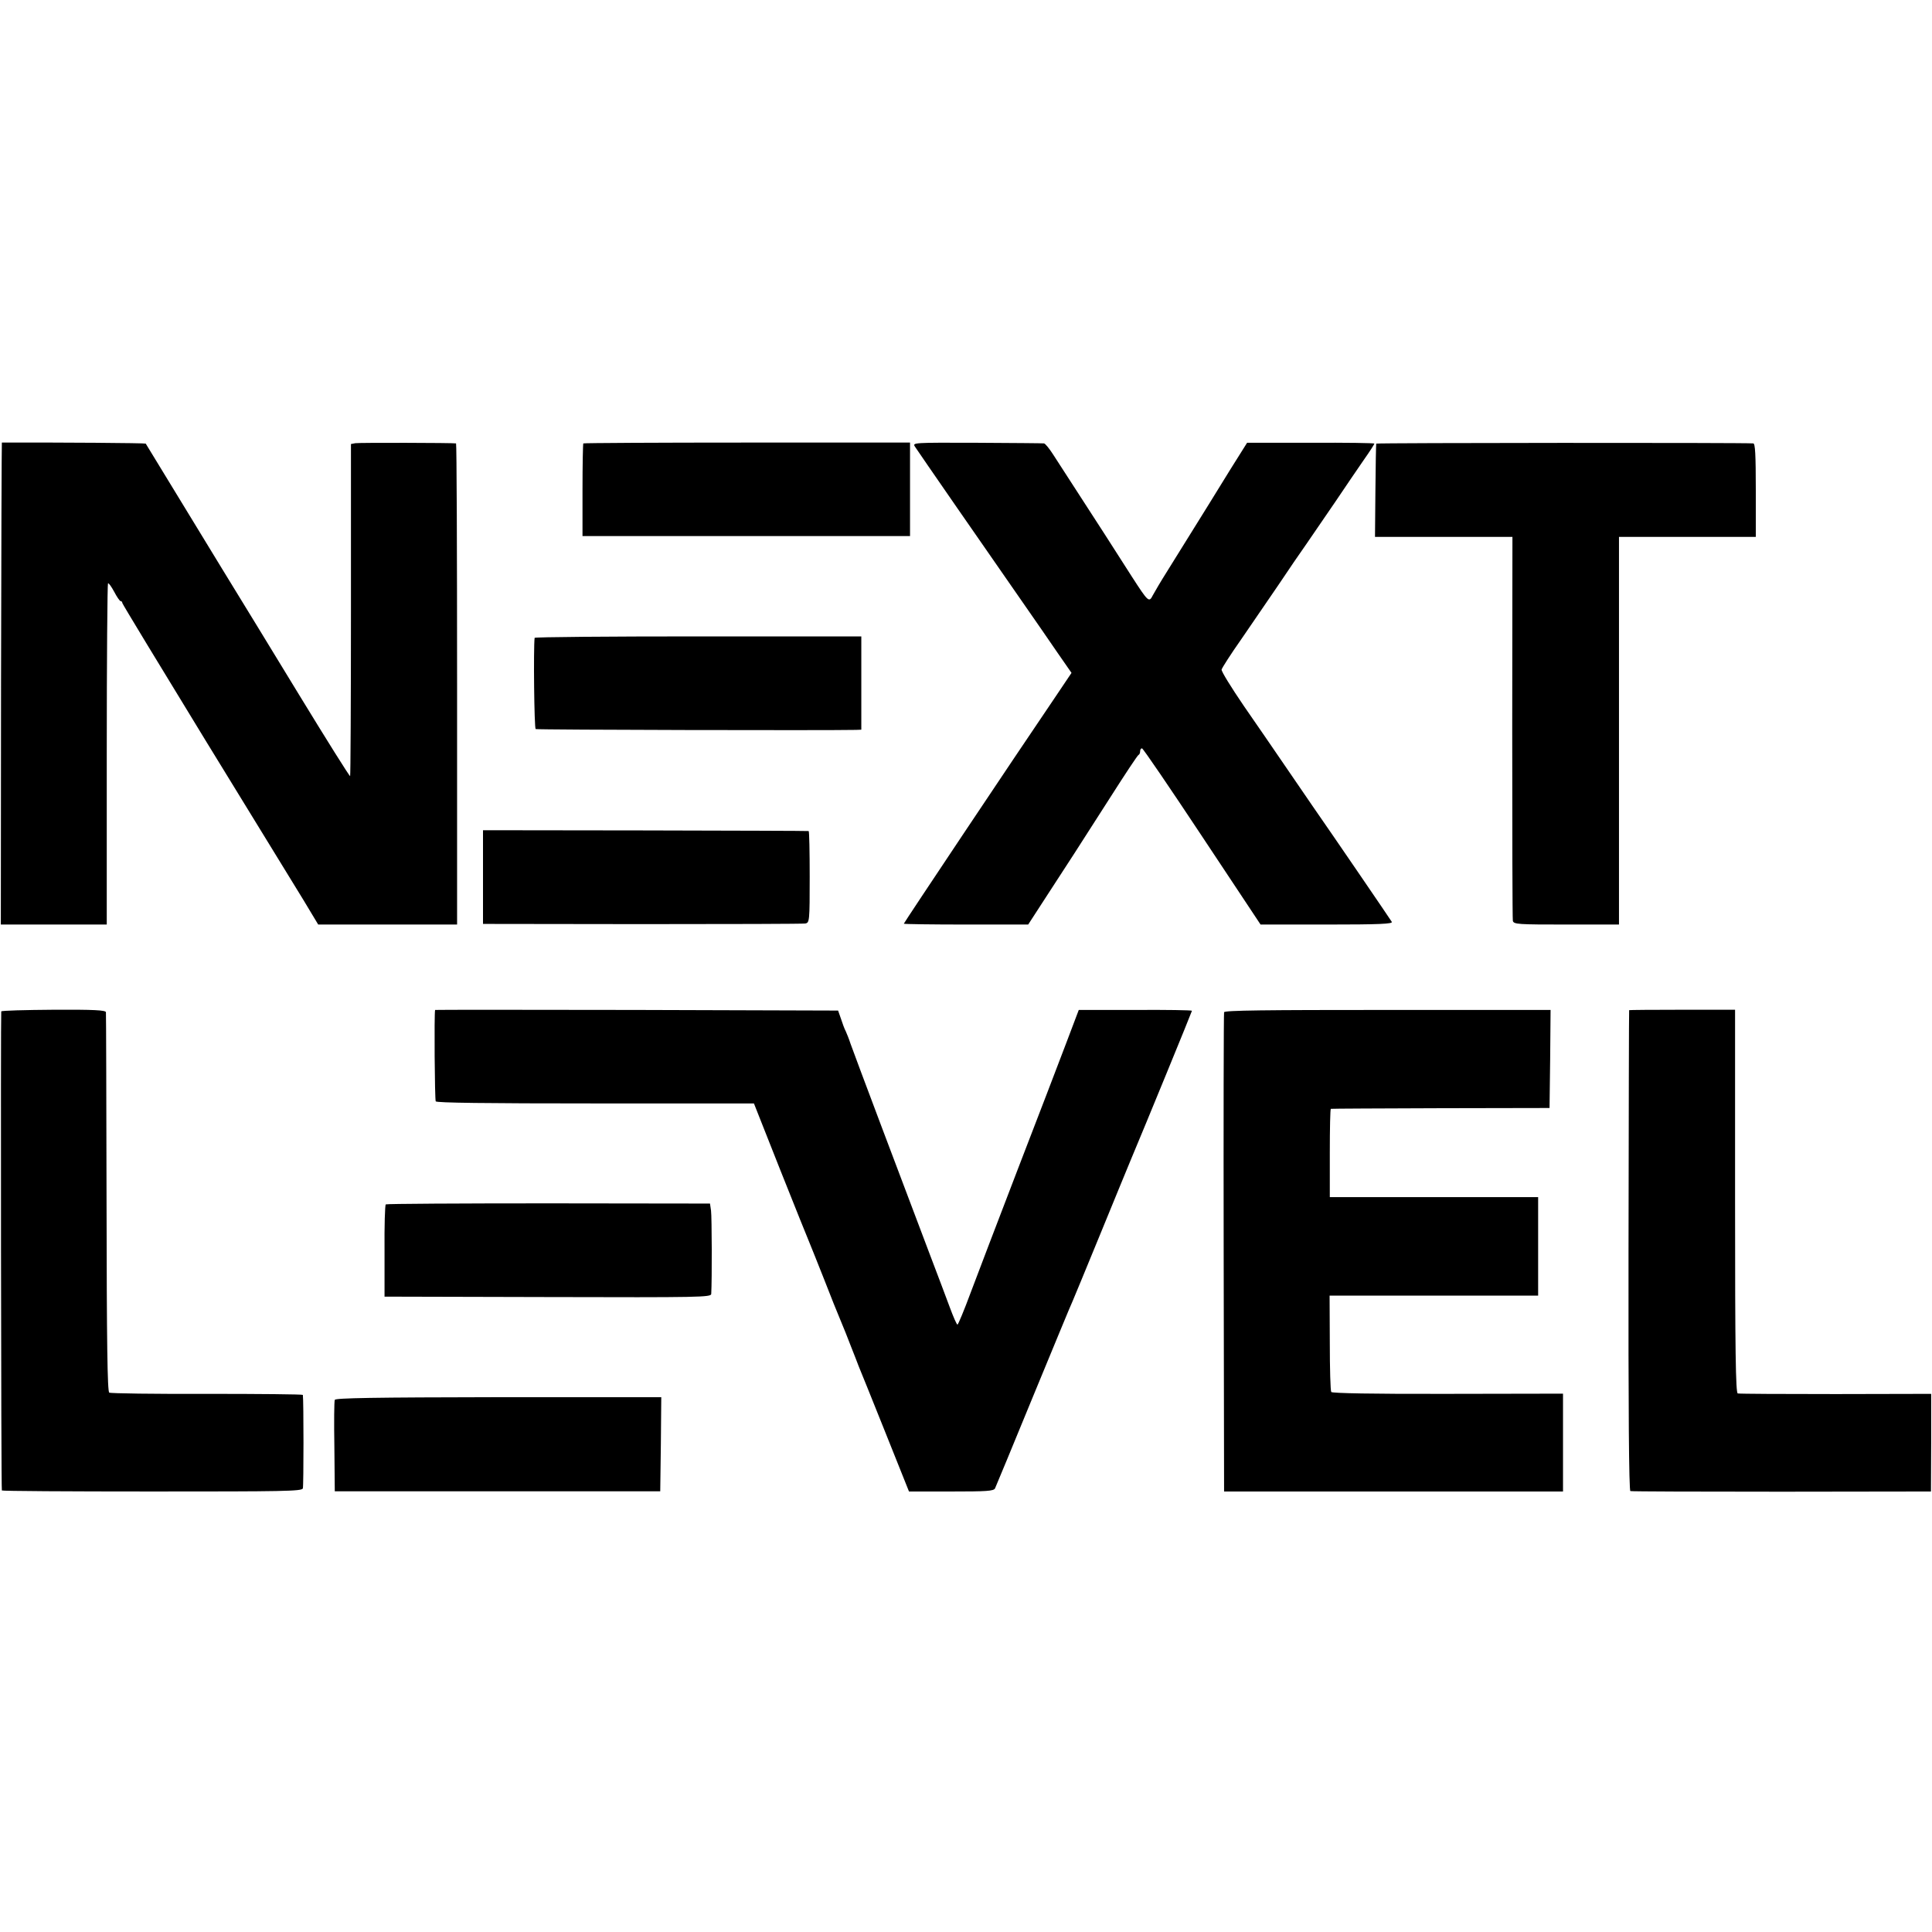 <?xml version="1.0" encoding="UTF-8"?>
<svg data-bbox="0.4 213.48 931.2 506.12" viewBox="0 0 932 932" height="1242.667" width="1242.667" xmlns="http://www.w3.org/2000/svg" data-type="shape">
    <g>
        <path d="M.9 213.5c-.1 0-.3 52.3-.4 116.2L.4 446h51.1v-82.1c0-45.1.3-82.3.6-82.5.4-.2 1.7 1.7 3 4.1 1.3 2.5 2.7 4.5 3.1 4.5.5 0 .8.4.8.9 0 .4 18.1 30.2 40.1 66.2 22.1 36 43.4 70.7 47.3 77.1l7.1 11.8h67V330c0-63.8-.2-116-.5-116.1-1.6-.3-46.9-.4-48.6-.1l-2.1.4v79.9c0 44-.2 80.1-.4 80.3-.2.3-11.3-17.4-24.6-39.2-13.3-21.8-30-49.2-37.1-60.7-7.1-11.6-18.2-29.8-24.7-40.5s-12-19.7-12.2-20c-.3-.3-41.2-.6-69.4-.5z"/>
        <path d="M281.4 213.9c-.2.2-.4 10.4-.4 22.6v22.1h158v-45.1h-78.6c-43.2 0-78.7.2-79 .4z"/>
        <path d="M441.4 215.5c1.4 2.2 34.9 50.6 51.9 75 5.7 8.2 13.4 19.3 17 24.6l6.6 9.5-8 11.9C489 365.8 436 445.2 436 445.6c0 .2 13.5.4 30 .4h30l8.3-12.8c10.8-16.5 15.9-24.5 31.4-48.7 7-11 13.1-20.2 13.5-20.3.5-.2.8-1 .8-1.8s.4-1.4.9-1.4 13.5 19.1 29 42.5l28.2 42.5h32c25.3 0 31.9-.3 31.3-1.3-.7-1.2-27.8-40.9-38.1-55.7-2.8-4.1-9-13.1-13.7-20-4.7-6.9-13.5-19.7-19.6-28.5-6-8.8-10.9-16.7-10.7-17.5.2-.8 4.4-7.4 9.4-14.5 4.9-7.2 12.9-18.9 17.8-26 4.8-7.2 11.1-16.4 14-20.5 2.8-4.1 9-13.1 13.7-20 4.6-6.9 10.8-15.9 13.6-20 2.9-4.1 5.2-7.7 5.2-8 0-.3-13.8-.5-30.7-.4h-30.7l-2.2 3.5c-1.2 1.8-8.6 13.7-16.4 26.4-7.8 12.6-16.8 27-19.9 32-3.1 4.9-6.2 10.2-7 11.7-1.8 3.6-2.2 3.2-10.2-9.2-3.5-5.5-9.4-14.7-13-20.3-6.8-10.5-18.9-29.2-24.9-38.5-1.8-2.8-3.8-5.3-4.4-5.3-.6-.1-15.1-.2-32.3-.3-31-.1-31.2-.1-29.9 1.9z"/>
        <path d="M663.9 214c-.1.3-.3 10.5-.4 22.7l-.2 22.3h66.3l-.1 91.7c0 50.5.1 92.6.3 93.5.4 1.7 2.5 1.8 25.8 1.8H781V259h66v-22.5c0-17.3-.3-22.5-1.2-22.6-4.3-.4-181.8-.3-181.9.1z"/>
        <path d="M257.9 307.7c-.6 5.1-.2 43.6.5 44 .6.4 141.7.7 154.6.4l2.5-.1v-45h-78.7c-43.4 0-78.8.3-78.9.7z"/>
        <path d="M233 423.1v22.6l76.8.1c42.2 0 77.6-.1 78.7-.3 2-.4 2.1-1.1 2.1-22.5 0-12.1-.2-22-.5-22.1-.3-.1-35.8-.2-78.9-.3l-78.2-.1v22.6z"/>
        <path d="M.6 487.9c-.3.6-.1 230 .3 231.1 0 .3 32.6.5 72.4.5 63.6 0 72.3-.1 72.8-1.5.4-1.2.4-42.6 0-45.1-.1-.3-20.8-.5-46.2-.5-25.3.1-46.6-.2-47.2-.6-.9-.5-1.2-24.1-1.3-91.5-.1-49.9-.2-91.4-.3-92-.1-1-5.9-1.3-25.1-1.2-13.8.1-25.2.4-25.4.8z"/>
        <path d="M209.9 487.2c-.5 1.5-.2 43.3.3 44.1.4.7 24 1 77 1h76.5l12.7 32.1c7 17.7 13.4 33.4 14.1 35.1.7 1.6 3.8 9.5 7 17.5 3.1 8 6.7 17 8 20 1.3 3 3.5 8.6 5 12.5 1.5 3.8 3.2 8.1 3.7 9.5.6 1.4 6.3 15.5 12.7 31.5l11.6 29h20.3c17.2 0 20.5-.2 21.2-1.5.4-.8 8.7-20.9 18.4-44.5 9.8-23.7 18.3-44.4 19.1-46 .7-1.7 6.6-15.8 13-31.5s13.2-32.1 15-36.5C552 544.1 575 488 575 487.6c0-.3-12.3-.5-27.3-.4h-27.3l-6.1 16.1c-3.4 8.9-13.8 36.2-23.3 60.7-9.4 24.5-19.7 51.4-22.8 59.7-3.1 8.4-6 15.3-6.3 15.3-.4 0-2-3.7-3.7-8.3-1.7-4.5-6-16.1-9.7-25.7-12-31.6-36.8-97.4-38.2-101.5-.7-2.2-1.8-4.9-2.3-6-.6-1.1-1.6-3.8-2.3-6l-1.4-4-97.2-.3c-53.4-.1-97.1-.1-97.2 0z"/>
        <path d="M590.5 488.3c-.2.7-.3 52.9-.2 116.2l.2 115H754v-47.2l-55.6.1c-36.1.1-55.8-.3-56.2-.9-.4-.6-.7-11.2-.7-23.8l-.1-22.7H742v-47.5H641.5v-21.3c0-11.6.2-21.3.5-21.3.3-.1 24.1-.2 53-.3l52.5-.1.3-23.7.2-23.6h-78.5c-59.2 0-78.7.2-79 1.1z"/>
        <path d="M785.9 487.3c-.1.1-.2 52.3-.3 115.9-.1 76.4.2 115.9.9 116.1.6.2 33.4.3 73 .3l72-.1.1-23.6v-23.5l-46 .1c-25.4 0-46.7-.1-47.3-.3-1-.3-1.3-19.8-1.3-92.8v-92.3h-25.5c-14 0-25.6.1-25.6.2z"/>
        <path d="M186.1 581c-.4.3-.7 10.4-.6 22.5v22l78.8.2c73.5.2 78.7.1 78.8-1.5.4-6.7.3-37.4-.1-40.2l-.5-3.4-77.9-.1c-42.8 0-78.1.2-78.5.5z"/>
        <path d="M161.5 675.3c-.3.7-.4 10.8-.2 22.6l.2 21.5h157l.3-22.7.2-22.7h-78.5c-60.4.1-78.7.4-79 1.3z"/>
    </g>
</svg>
